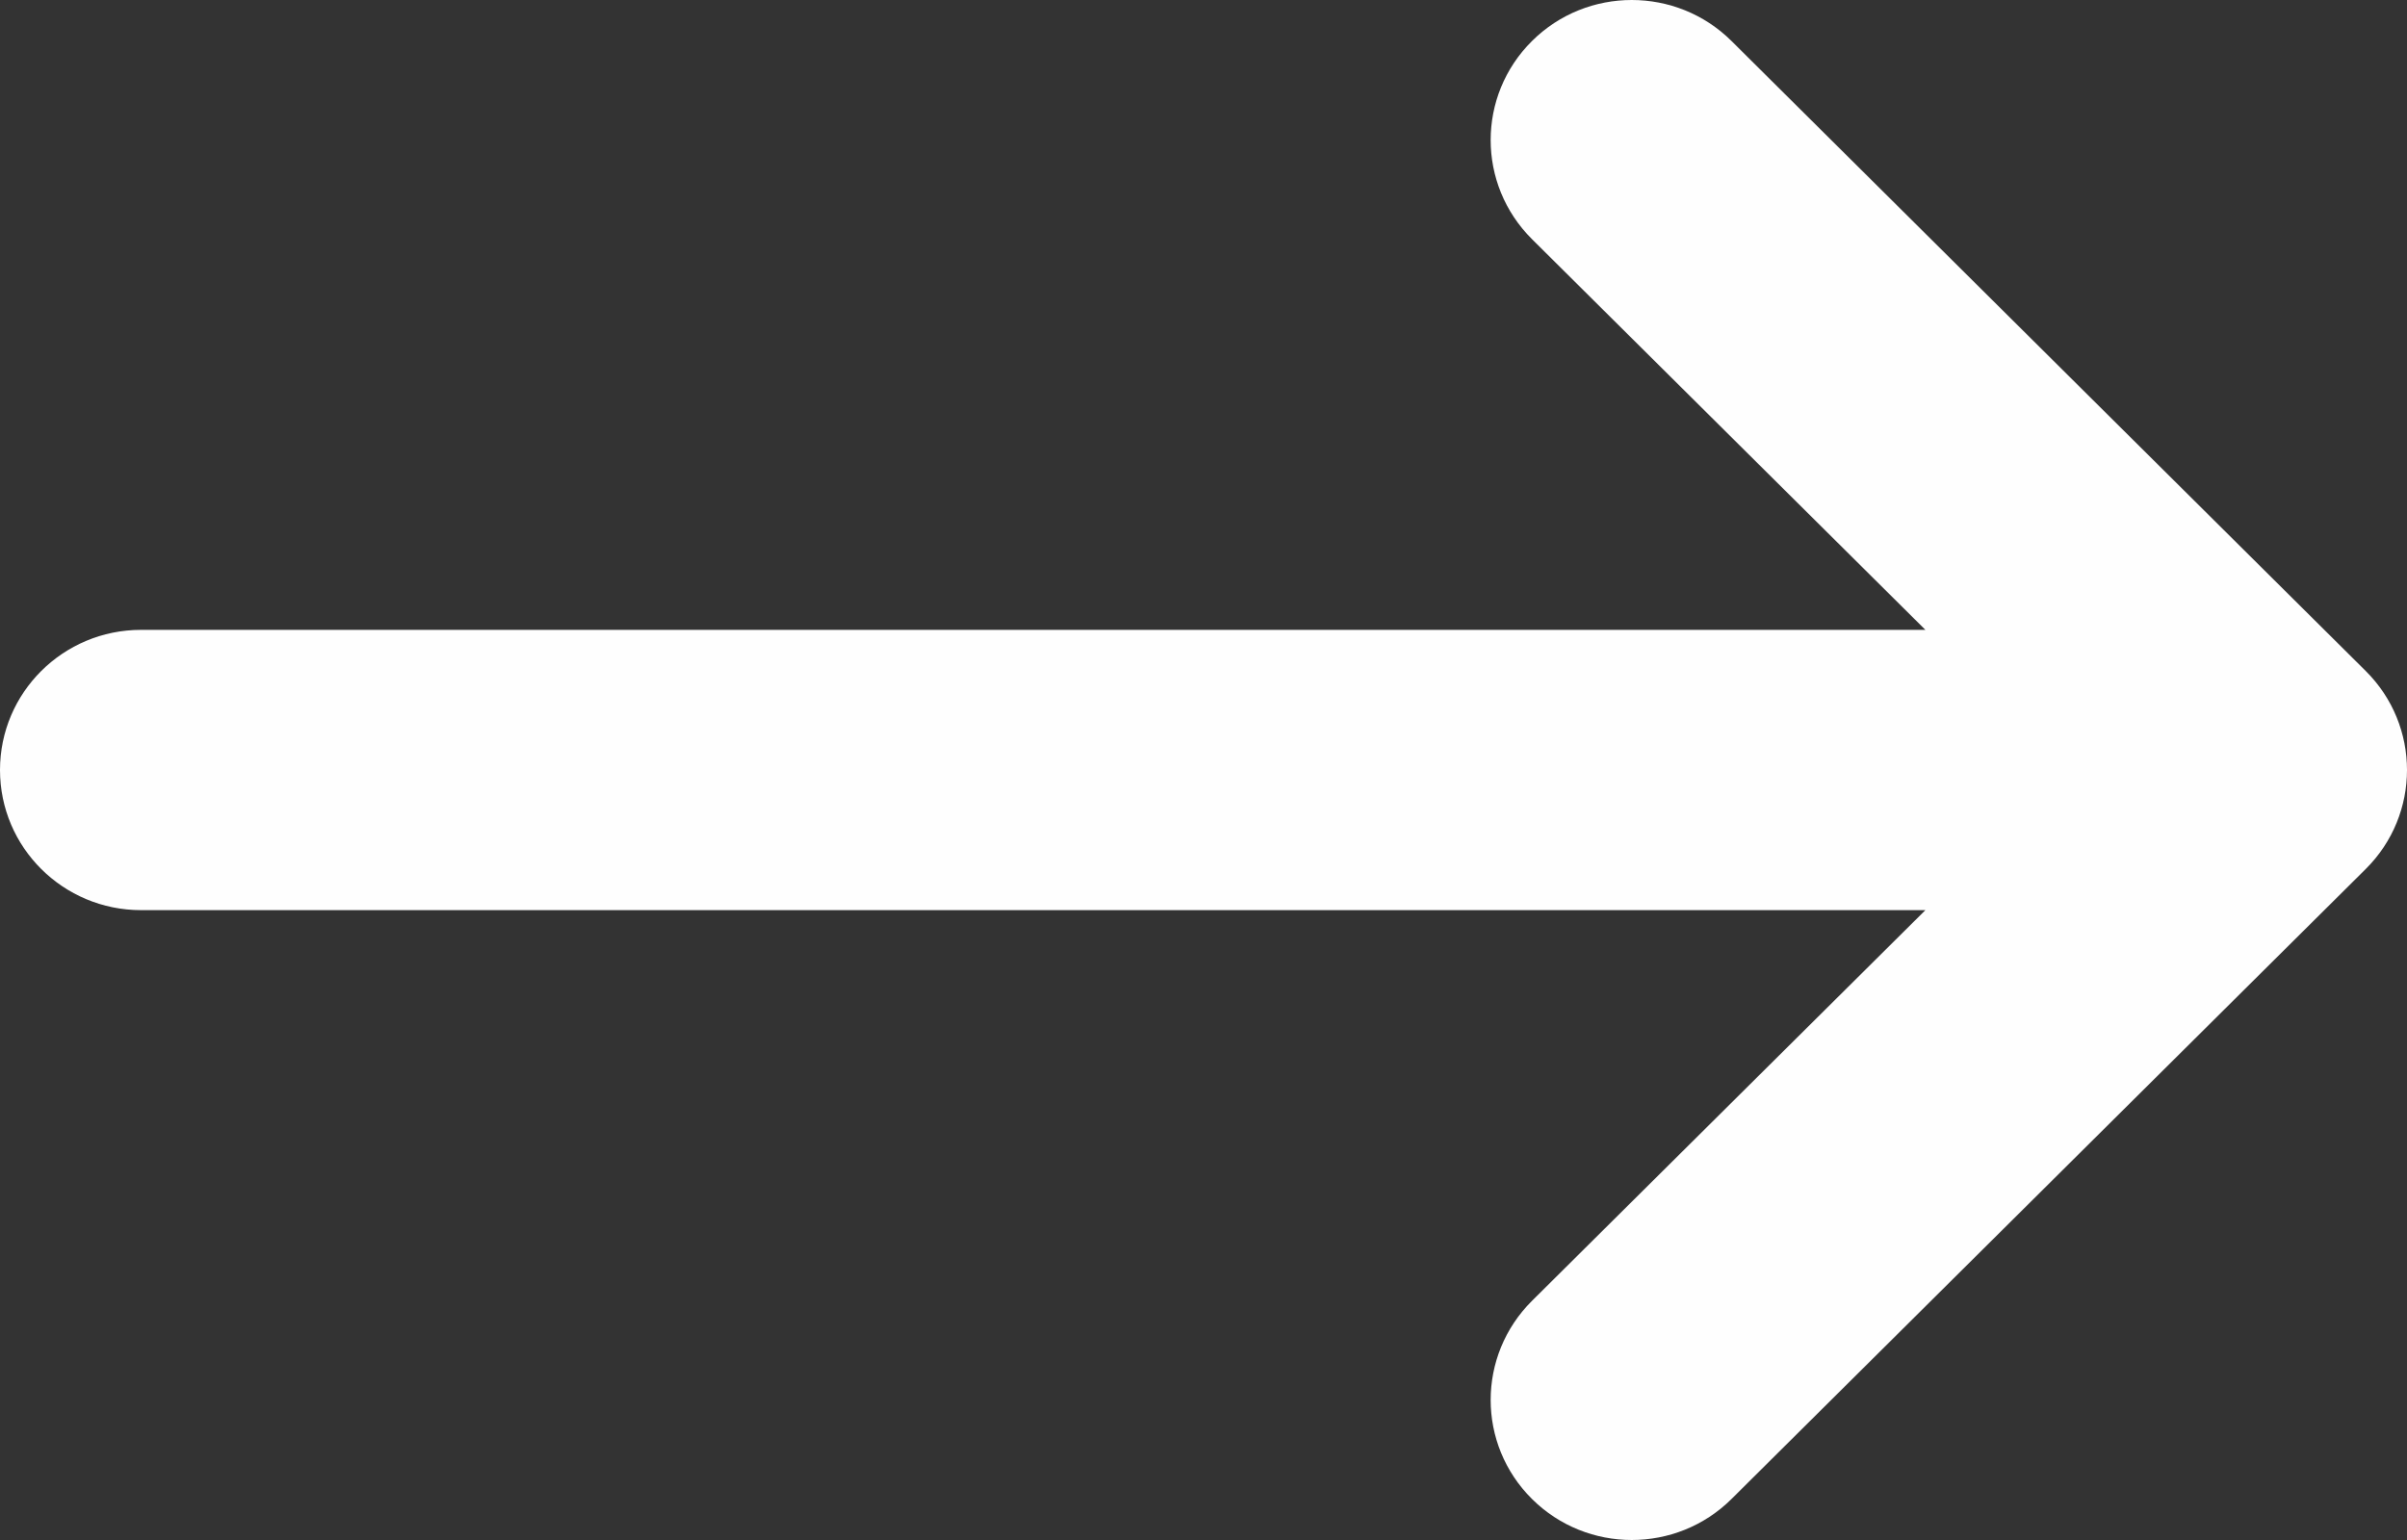 <?xml version="1.0" encoding="utf-8"?>
<svg width="25px" height="16px" viewBox="0 0 25 16" version="1.1" xmlns:xlink="http://www.w3.org/1999/xlink" xmlns="http://www.w3.org/2000/svg">
  <rect x="0" y="0" width="25" height="16" fill="#333333" stroke="none"/>
  <defs>
    <path d="M0 0L25 0L25 16L0 16L0 0Z" id="path_1" />
    <clipPath id="mask_1">
      <use xlink:href="#path_1" />
    </clipPath>
  </defs>
  <g id="Group-3">
    <path d="M0 0L25 0L25 16L0 16L0 0Z" id="Clip-2" fill="none" fill-rule="evenodd" stroke="none" />
    <g clip-path="url(#mask_1)">
      <path d="M24.571 6.971L17.984 0.426C17.412 -0.142 16.484 -0.142 15.912 0.426C15.339 0.995 15.34 1.916 15.912 2.485L19.998 6.544L1.465 6.544C0.656 6.544 0 7.196 0 8C0 8.804 0.656 9.456 1.465 9.456L19.998 9.456L15.912 13.515C15.34 14.084 15.339 15.005 15.912 15.574C16.484 16.142 17.412 16.142 17.984 15.574L24.571 9.029C25.143 8.461 25.143 7.539 24.571 6.971" id="Fill-1" fill="#FEFEFE" fill-rule="evenodd" stroke="none" />
    </g>
  </g>
</svg>